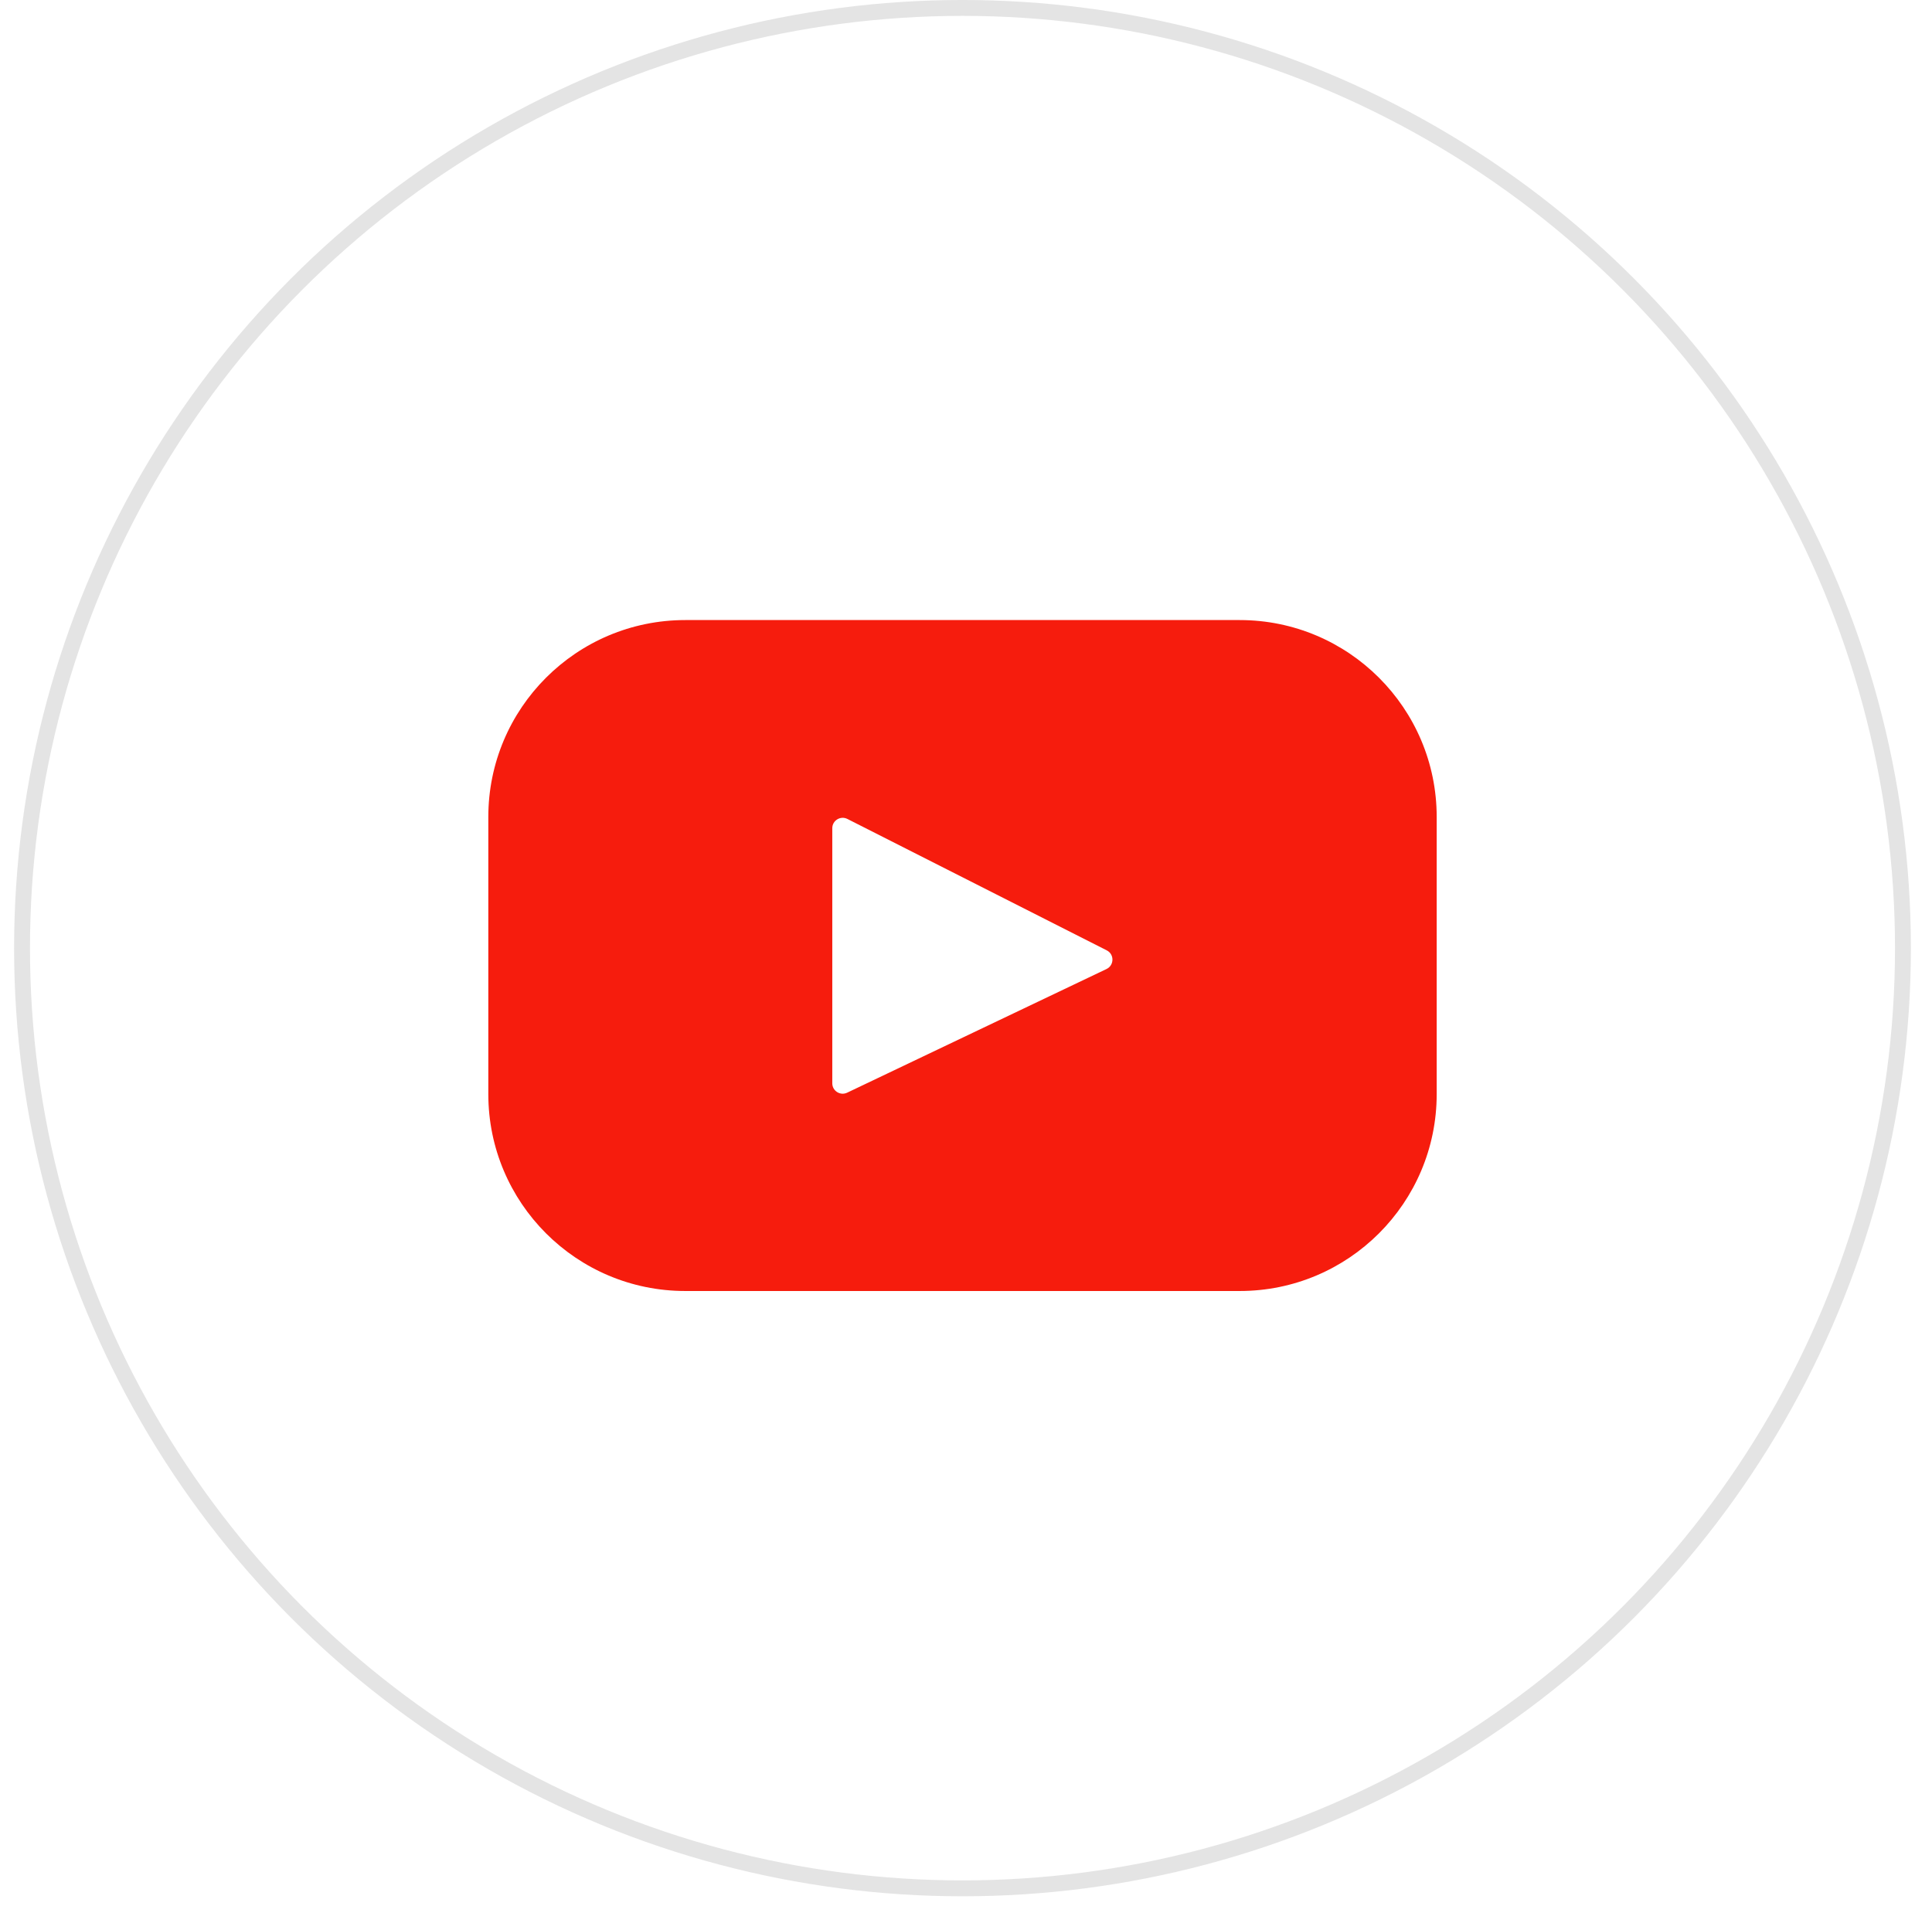 <svg width="76" height="75" viewBox="0 0 76 75" fill="none" xmlns="http://www.w3.org/2000/svg">
<circle cx="37.862" cy="37.307" r="36.995" stroke="#E4E4E4" stroke-width="0.625"/>
<path d="M48.767 24.398H26.957C22.677 24.398 19.209 27.867 19.209 32.147V43.05C19.209 47.329 22.677 50.798 26.957 50.798H48.767C53.047 50.798 56.516 47.329 56.516 43.05V32.147C56.516 27.867 53.047 24.398 48.767 24.398ZM43.527 38.129L33.326 42.994C33.054 43.124 32.74 42.926 32.74 42.625V32.589C32.74 32.284 33.062 32.086 33.335 32.224L43.536 37.394C43.84 37.547 43.834 37.982 43.527 38.129Z" fill="#F61C0D"/>
</svg>
